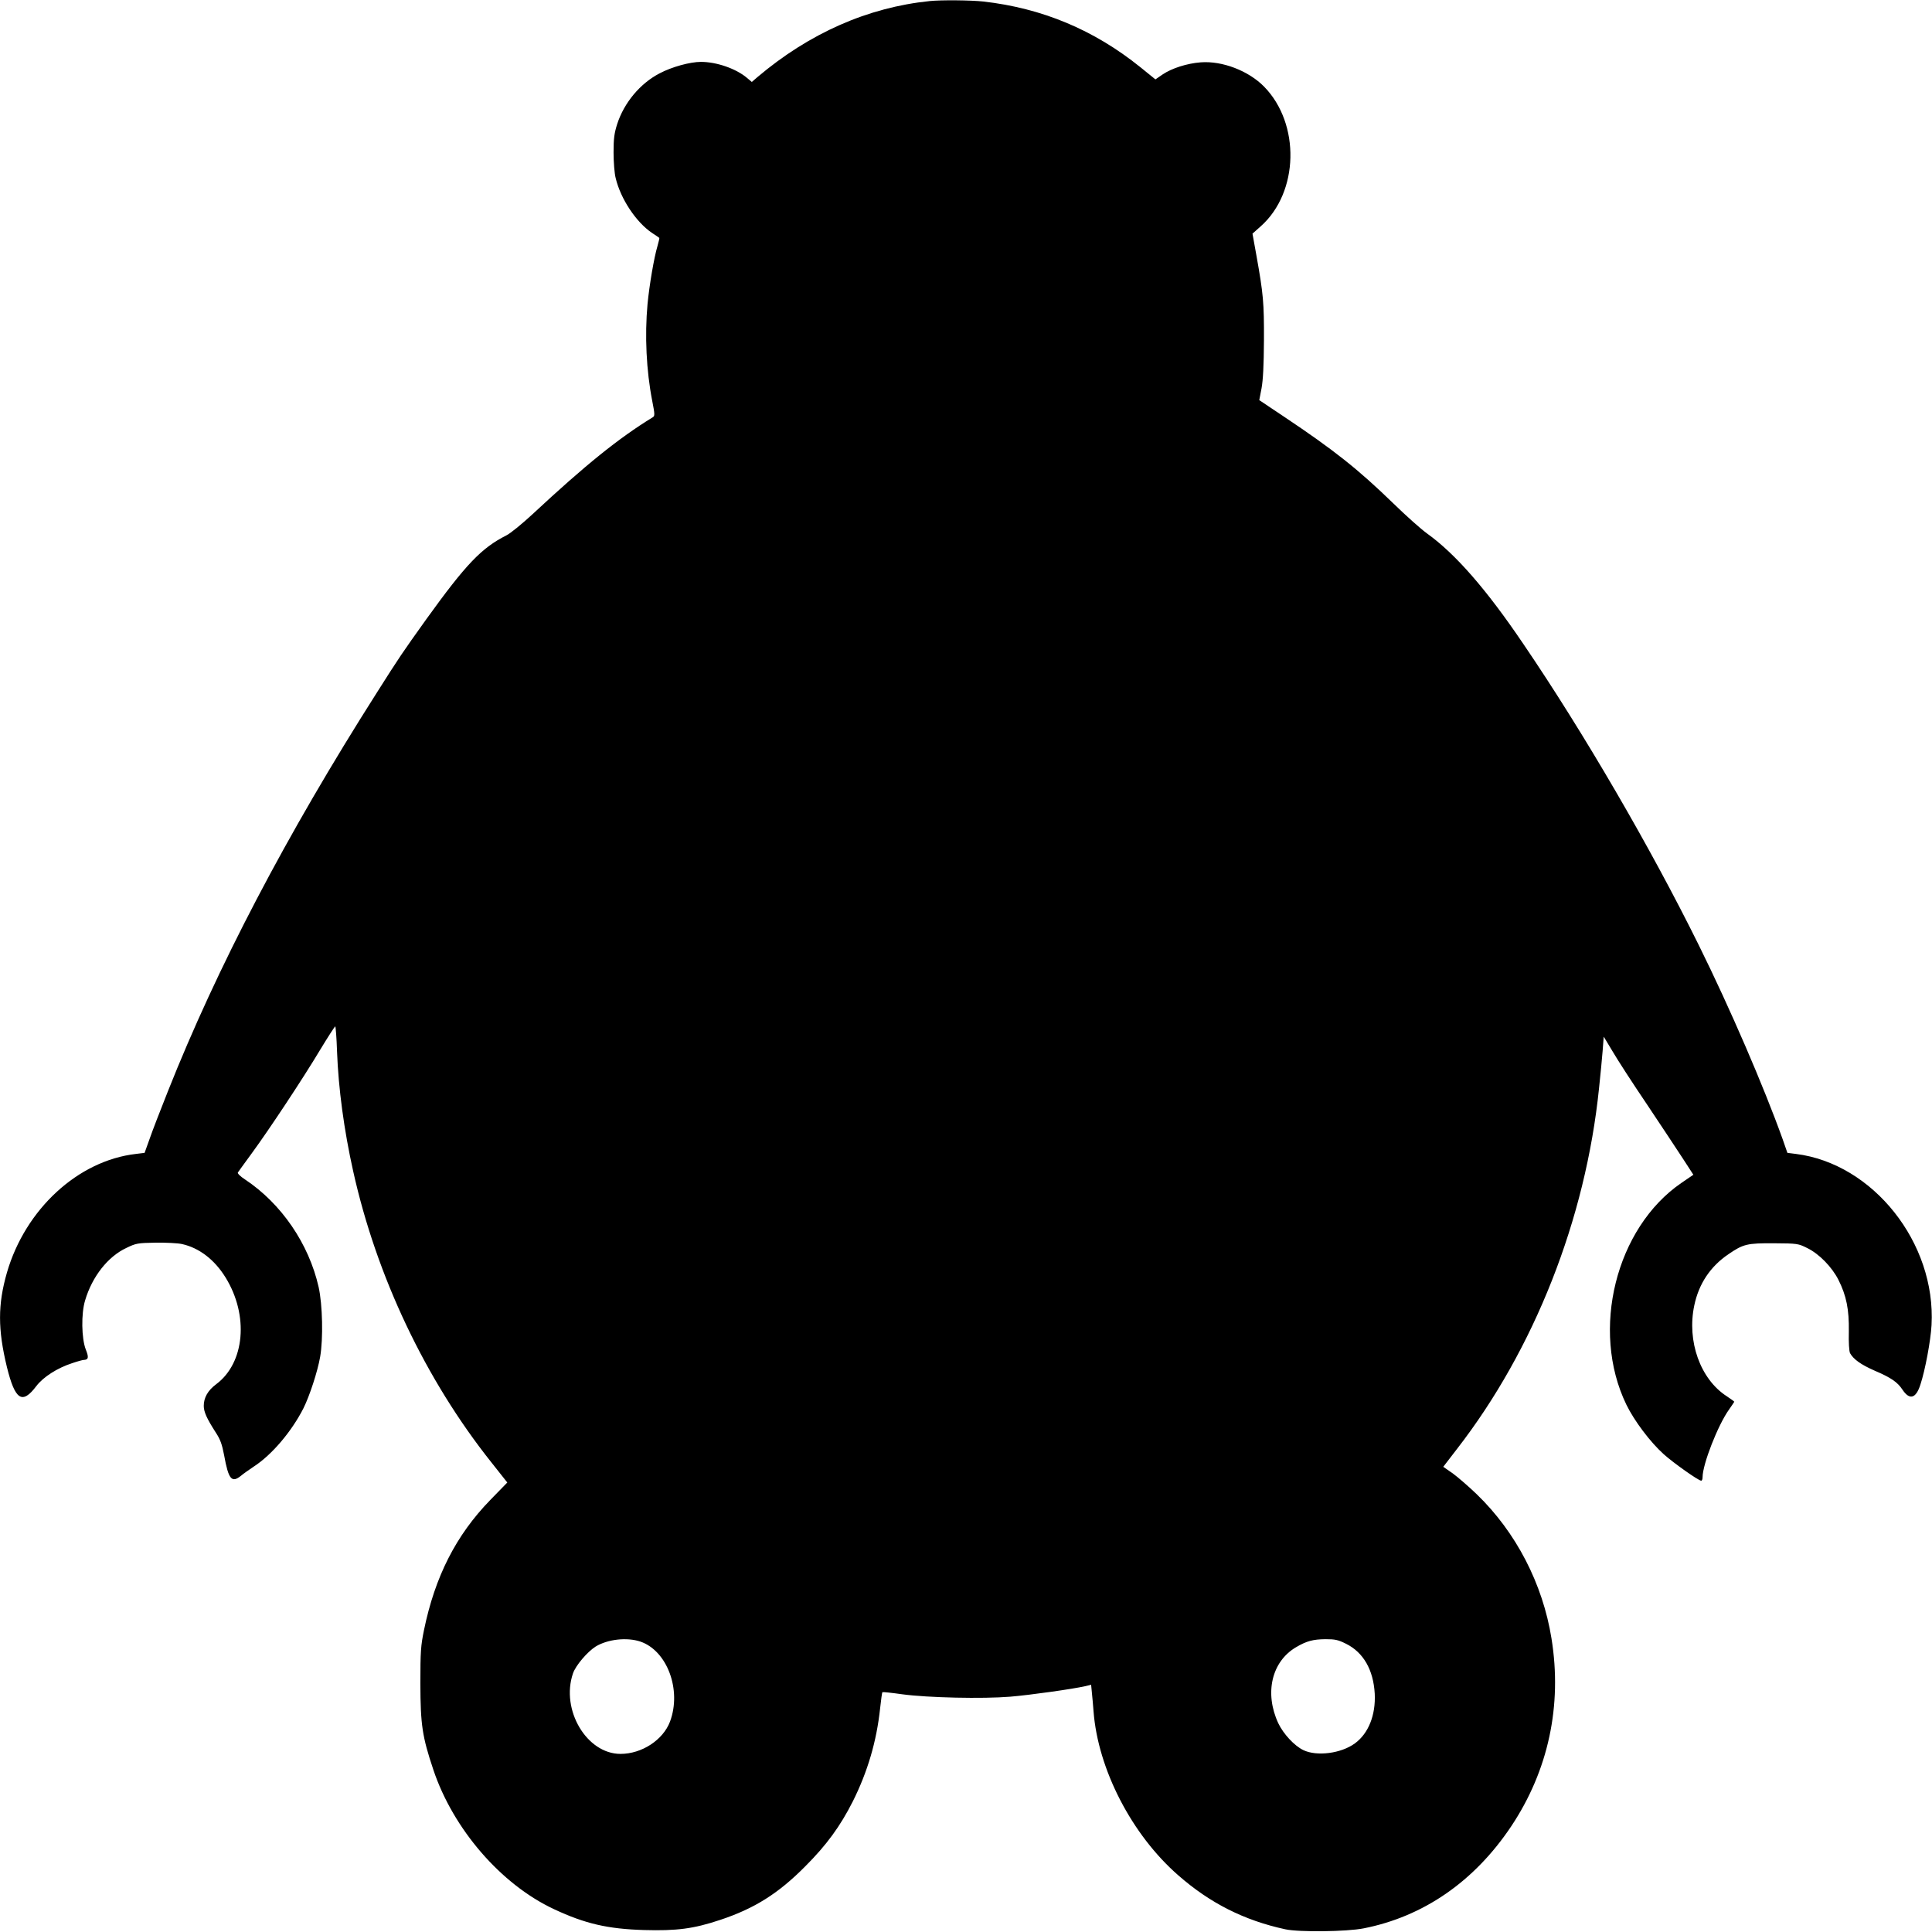 <?xml version="1.0" standalone="no"?>
<!DOCTYPE svg PUBLIC "-//W3C//DTD SVG 20010904//EN"
 "http://www.w3.org/TR/2001/REC-SVG-20010904/DTD/svg10.dtd">
<svg version="1.0" xmlns="http://www.w3.org/2000/svg"
 width="1280pt" height="1280pt" viewBox="0 0 1280 1280"
 preserveAspectRatio="xMidYMid meet">
<g transform="translate(0,1280) scale(0.1,-0.1)"
fill="#000000" stroke="none">
<path d="M6160 12793 c-411 -42 -798 -213 -1142 -504 l-37 -32 -32 27 c-72 61
-201 106 -305 106 -72 0 -193 -33 -274 -76 -129 -67 -235 -194 -281 -336 -19
-60 -24 -94 -24 -188 0 -63 6 -140 14 -170 33 -138 135 -291 239 -362 26 -17
48 -32 50 -34 2 -1 -4 -25 -12 -54 -23 -77 -54 -260 -66 -385 -19 -209 -8
-440 31 -640 18 -92 18 -101 3 -110 -224 -137 -446 -316 -794 -640 -69 -64
-147 -128 -175 -142 -166 -84 -268 -191 -531 -556 -158 -221 -178 -250 -328
-487 -599 -942 -1057 -1817 -1384 -2641 -49 -123 -104 -265 -121 -315 l-33
-92 -57 -7 c-384 -44 -733 -366 -855 -786 -61 -212 -61 -376 0 -627 54 -218
101 -249 194 -126 46 61 140 121 239 153 35 12 69 21 75 21 32 1 36 16 14 70
-28 73 -31 237 -4 325 47 158 151 290 273 347 64 31 75 33 193 35 69 1 148 -3
175 -9 114 -25 216 -103 289 -221 156 -252 128 -567 -62 -708 -55 -41 -82 -89
-82 -143 0 -40 20 -84 79 -176 31 -47 42 -79 56 -152 29 -160 50 -185 112
-135 15 13 54 40 85 61 120 78 250 232 328 385 41 82 94 244 111 341 21 121
16 346 -10 463 -65 287 -247 553 -488 713 -31 20 -51 40 -47 46 4 6 45 63 92
127 115 157 337 492 452 684 52 86 98 157 101 157 3 0 9 -75 12 -167 9 -243
46 -520 107 -793 155 -697 479 -1380 915 -1928 l106 -134 -114 -117 c-226
-233 -365 -506 -438 -861 -21 -103 -24 -140 -24 -355 1 -272 12 -349 86 -570
131 -392 448 -760 800 -924 205 -96 356 -131 596 -138 217 -6 327 8 504 67
226 75 385 174 564 355 142 142 232 266 315 430 98 196 158 399 181 617 6 57
13 105 15 107 2 2 61 -4 131 -14 170 -23 535 -31 716 -16 133 11 416 51 499
70 l37 9 5 -52 c3 -28 8 -84 11 -124 29 -383 253 -818 562 -1087 210 -184 436
-298 708 -357 92 -20 408 -16 519 6 397 78 734 311 978 676 246 369 339 800
267 1245 -58 362 -235 704 -495 955 -55 53 -127 115 -160 139 l-62 43 90 117
c513 661 853 1523 942 2391 9 85 20 197 24 249 l7 93 59 -98 c32 -55 133 -211
225 -347 91 -136 198 -298 238 -359 l72 -111 -79 -54 c-435 -298 -604 -976
-365 -1469 52 -107 158 -248 247 -328 63 -57 231 -176 249 -176 5 0 9 10 9 23
0 86 102 346 175 448 19 27 35 51 35 52 0 2 -22 18 -49 36 -176 113 -266 365
-216 602 30 144 107 259 227 340 98 67 123 73 302 72 155 -1 160 -2 220 -32
78 -38 163 -125 206 -210 53 -105 71 -197 69 -341 -2 -76 2 -133 8 -145 23
-41 72 -76 163 -116 108 -46 151 -76 183 -124 48 -73 90 -62 120 31 32 97 68
291 74 395 30 544 -387 1070 -899 1134 l-56 7 -32 92 c-124 346 -348 866 -556
1286 -320 647 -761 1405 -1161 1993 -246 364 -451 598 -639 733 -38 27 -139
117 -224 200 -233 226 -392 352 -721 572 l-166 111 15 78 c10 55 15 149 16
318 1 249 -4 306 -50 563 l-26 144 55 49 c253 225 263 679 22 925 -103 105
-277 172 -420 161 -91 -7 -191 -39 -252 -80 l-48 -33 -100 81 c-308 248 -652
391 -1040 435 -85 9 -278 11 -355 3z m-1917 -10869 c178 -61 274 -321 196
-530 -46 -122 -187 -214 -328 -214 -224 0 -397 292 -315 533 18 53 95 143 150
178 80 49 208 63 297 33z m4676 -15 c114 -57 180 -172 189 -330 7 -141 -41
-263 -131 -329 -91 -67 -252 -88 -342 -45 -60 29 -132 107 -166 178 -93 200
-44 409 118 504 70 41 112 52 194 53 65 0 84 -4 138 -31z"/>
</g>
</svg>
